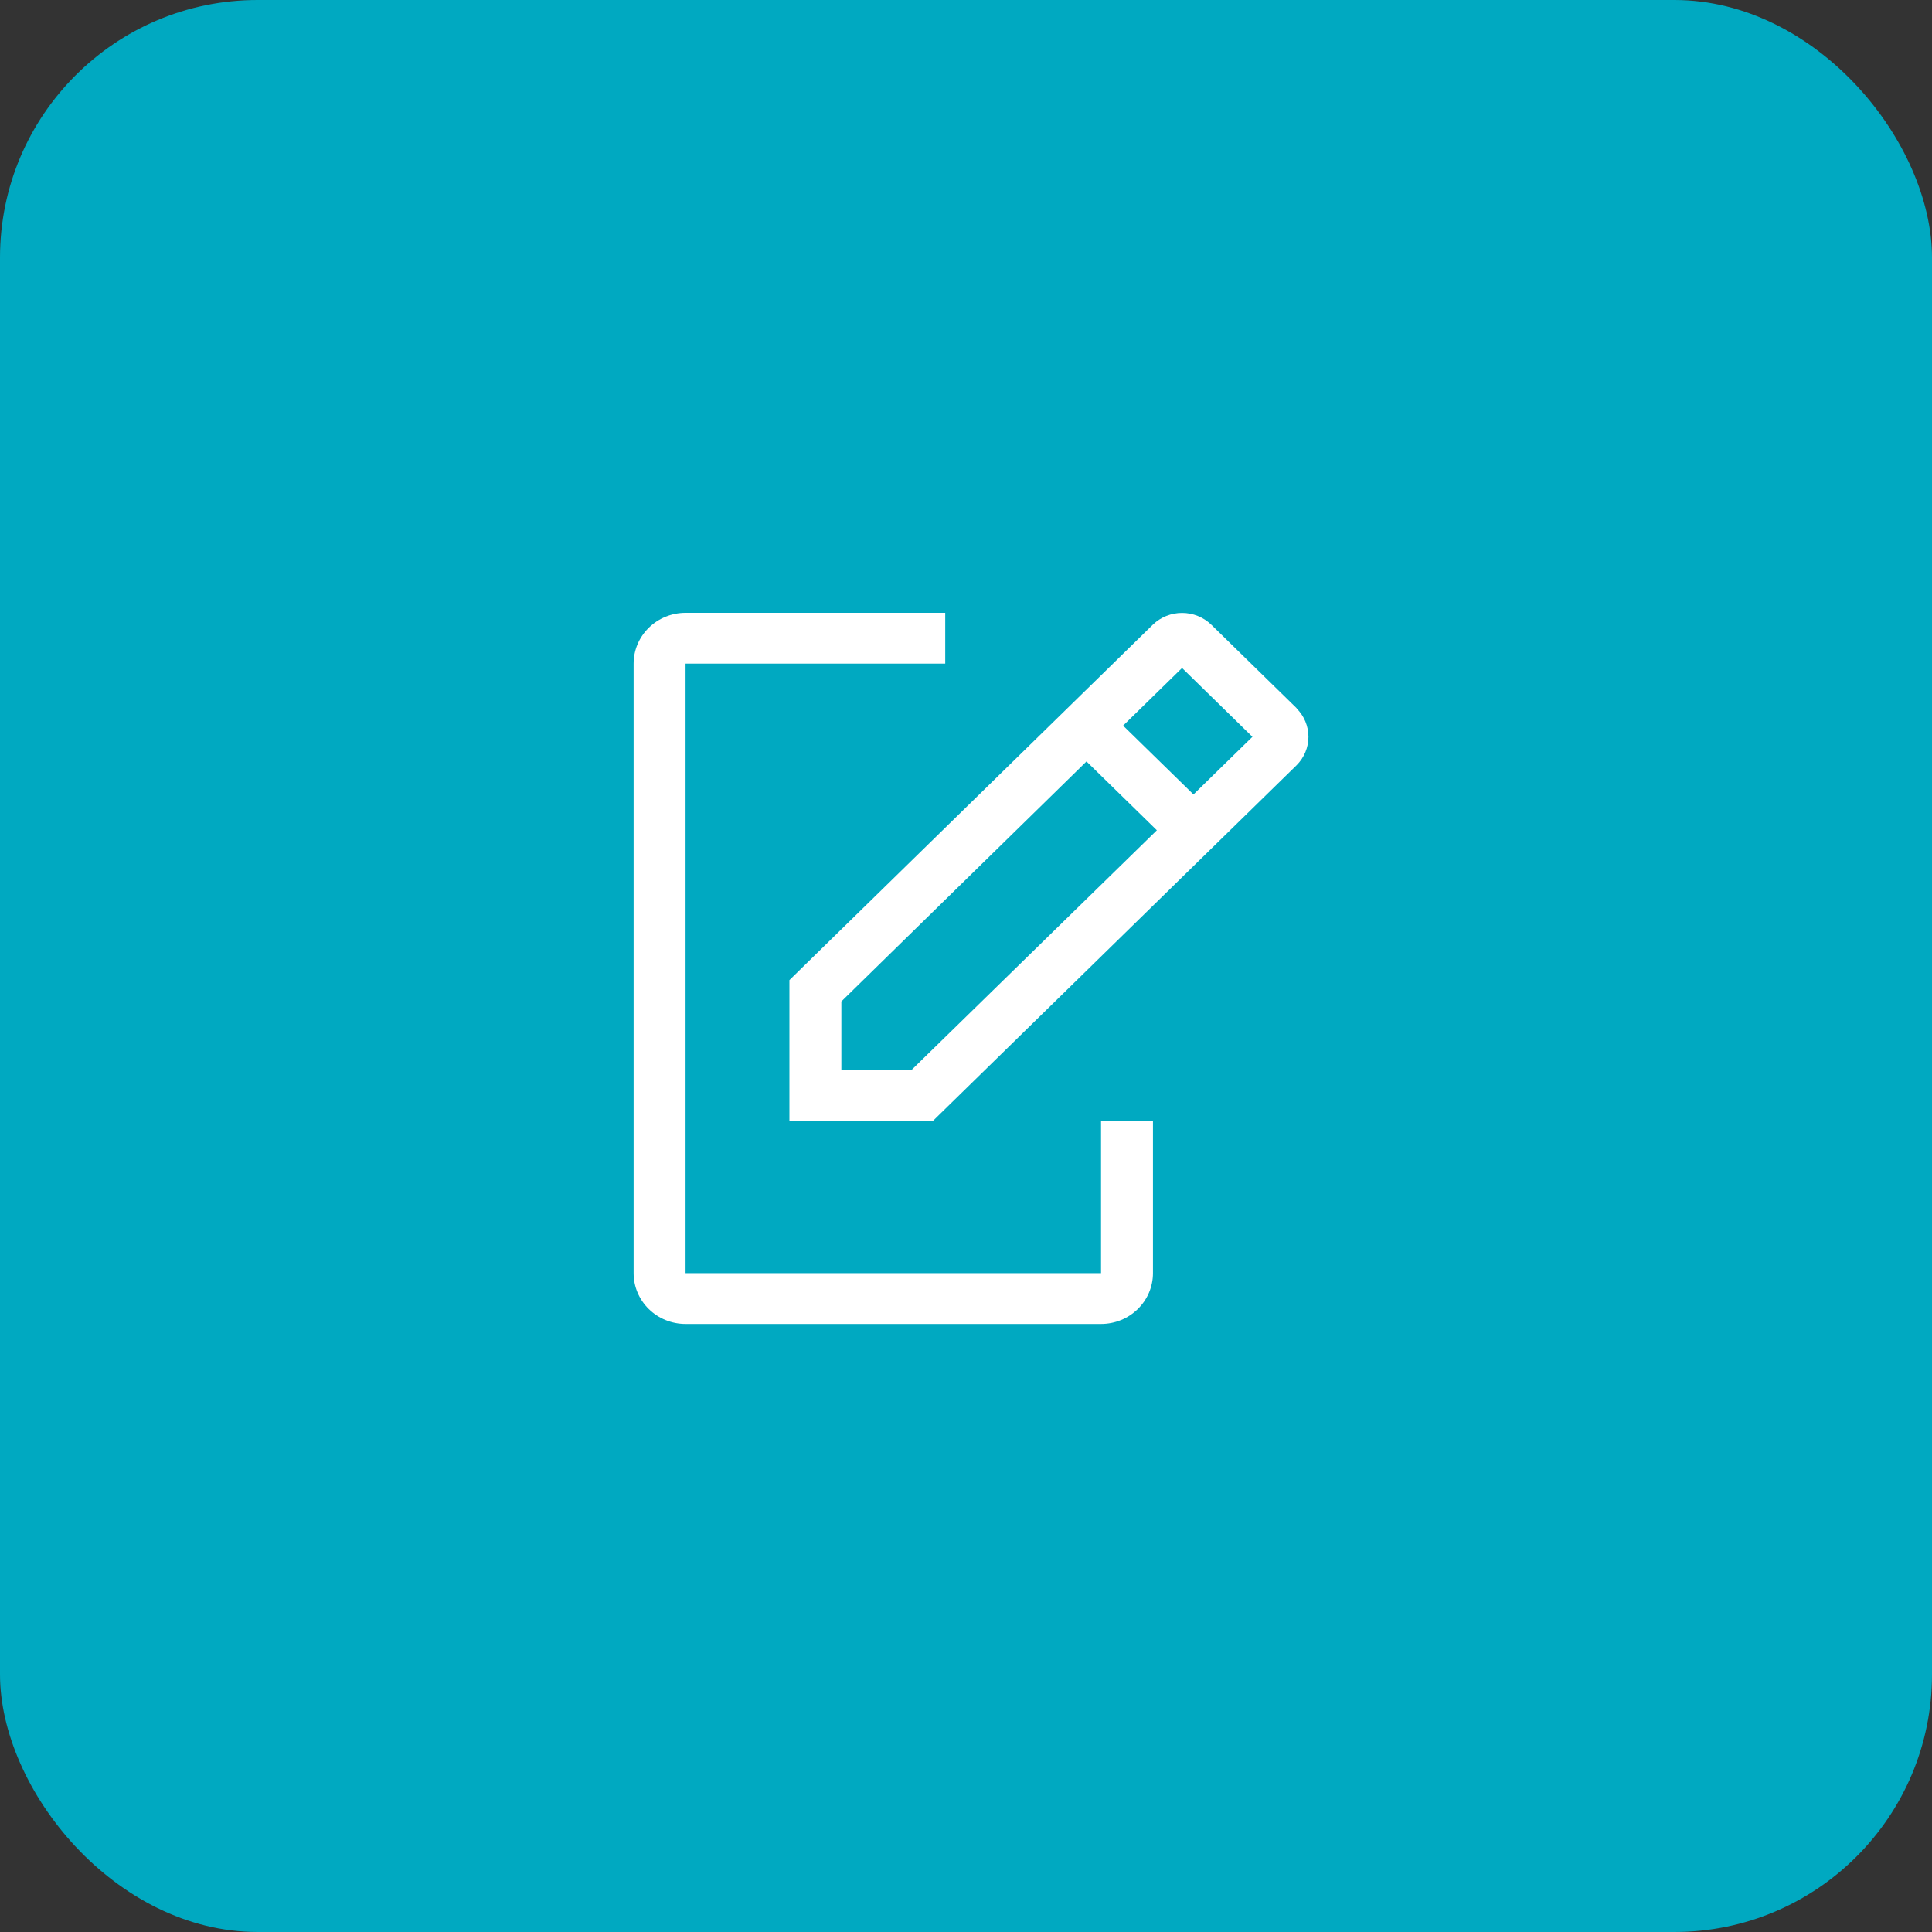 <svg width="150" height="150" viewBox="0 0 150 150" fill="none" xmlns="http://www.w3.org/2000/svg">
<rect x="0" y="0" width="150" height="150" fill="#333333" stroke="none"/>
<rect width="150" height="150" rx="20" fill="#00A9C1"/>
<path d="M85.484 87.017V98.848H53.226V51.524H73.387V47.58H53.226C52.156 47.58 51.131 47.996 50.375 48.735C49.618 49.475 49.194 50.478 49.194 51.524V98.848C49.194 99.894 49.618 100.897 50.375 101.636C51.131 102.376 52.156 102.791 53.226 102.791H85.484C86.553 102.791 87.579 102.376 88.335 101.636C89.091 100.897 89.516 99.894 89.516 98.848V87.017H85.484Z" fill="white"/>
<path d="M100.685 54.997L94.032 48.49C93.429 47.912 92.618 47.588 91.774 47.588C90.93 47.588 90.119 47.912 89.516 48.49L61.29 76.095V87.019H72.439L100.665 59.414C101.256 58.824 101.587 58.031 101.587 57.205C101.587 56.379 101.256 55.587 100.665 54.997H100.685ZM70.766 83.076H65.323V77.752L84.355 59.118L89.819 64.462L70.766 83.076ZM92.661 61.681L87.198 56.338L91.774 51.862L97.238 57.205L92.661 61.681Z" fill="white"/>
</svg>
